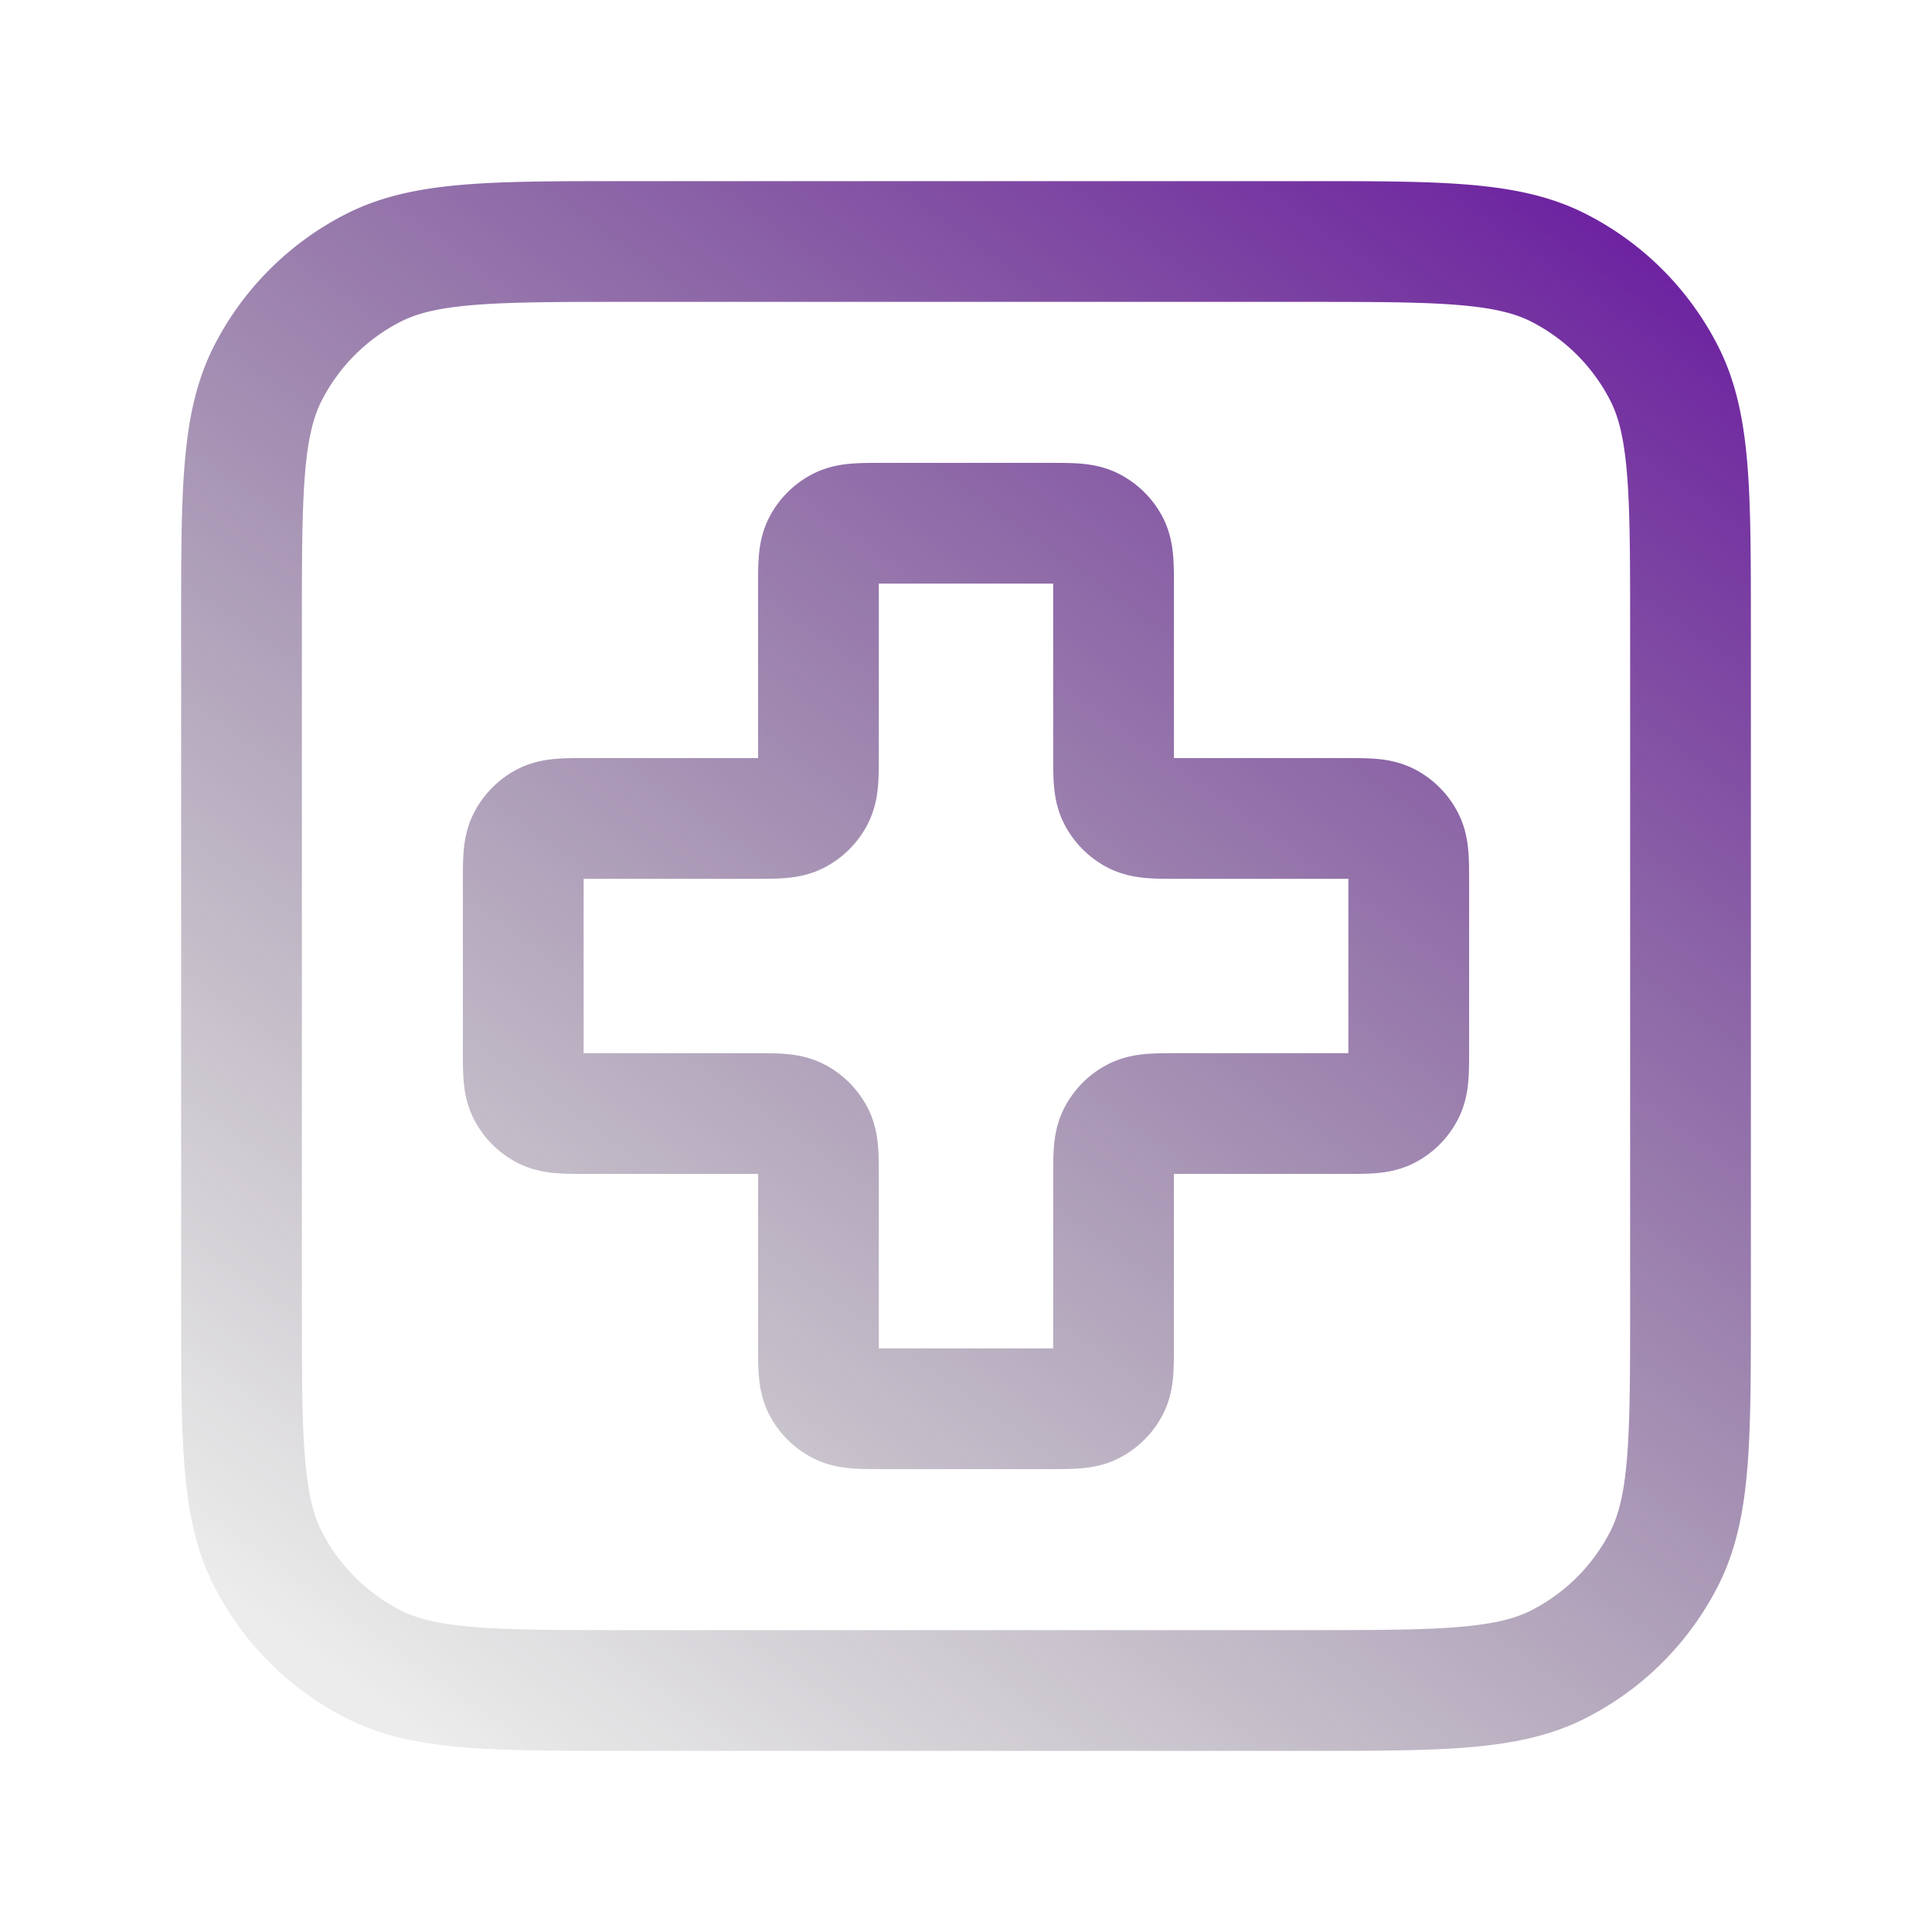 <svg width="1em" height="1em" viewBox="0 0 24 24" fill="none" xmlns="http://www.w3.org/2000/svg"><path d="M3 7.8c0-1.68 0-2.52.327-3.162a3 3 0 0 1 1.311-1.311C5.28 3 6.12 3 7.8 3h8.4c1.68 0 2.52 0 3.162.327a3 3 0 0 1 1.311 1.311C21 5.28 21 6.12 21 7.8v8.4c0 1.68 0 2.52-.327 3.162a3 3 0 0 1-1.311 1.311C18.72 21 17.88 21 16.2 21H7.8c-1.68 0-2.52 0-3.162-.327a3 3 0 0 1-1.311-1.311C3 18.72 3 17.88 3 16.2z" stroke="url(#a)" stroke-width="1.5" stroke-linecap="round" stroke-linejoin="round"/><path d="M13.833 7.3c0-.28 0-.42-.054-.527a.5.5 0 0 0-.219-.218c-.107-.055-.247-.055-.527-.055h-2.066c-.28 0-.42 0-.527.054a.5.5 0 0 0-.219.219c-.054.107-.054.247-.054.527v2.067c0 .28 0 .42-.055.527a.5.5 0 0 1-.218.218c-.107.055-.247.055-.527.055H7.3c-.28 0-.42 0-.527.054a.5.5 0 0 0-.218.219c-.055.107-.055.247-.055.527v2.066c0 .28 0 .42.054.527a.5.5 0 0 0 .219.219c.107.054.247.054.527.054h2.067c.28 0 .42 0 .527.055a.5.5 0 0 1 .218.218c.055.107.055.247.055.527V16.7c0 .28 0 .42.054.527a.5.5 0 0 0 .219.218c.107.055.247.055.527.055h2.066c.28 0 .42 0 .527-.055a.5.5 0 0 0 .219-.218c.054-.107.054-.247.054-.527v-2.067c0-.28 0-.42.055-.527a.5.5 0 0 1 .218-.218c.107-.055.247-.055.527-.055H16.7c.28 0 .42 0 .527-.054a.5.5 0 0 0 .218-.219c.055-.107.055-.247.055-.527v-2.066c0-.28 0-.42-.055-.527a.5.5 0 0 0-.218-.219c-.107-.054-.247-.054-.527-.054h-2.067c-.28 0-.42 0-.527-.055a.5.5 0 0 1-.218-.218c-.055-.107-.055-.247-.055-.527z" stroke="url(#b)" stroke-width="1.5" stroke-linecap="round" stroke-linejoin="round"/><defs><linearGradient id="a" x1="21" y1="3" x2="6.8" y2="22.822" gradientUnits="userSpaceOnUse"><stop stop-color="#6C1FA1"/><stop offset="1" stop-color="#494949" stop-opacity=".1"/></linearGradient><linearGradient id="b" x1="21" y1="3" x2="6.8" y2="22.822" gradientUnits="userSpaceOnUse"><stop stop-color="#6C1FA1"/><stop offset="1" stop-color="#494949" stop-opacity=".1"/></linearGradient></defs></svg>